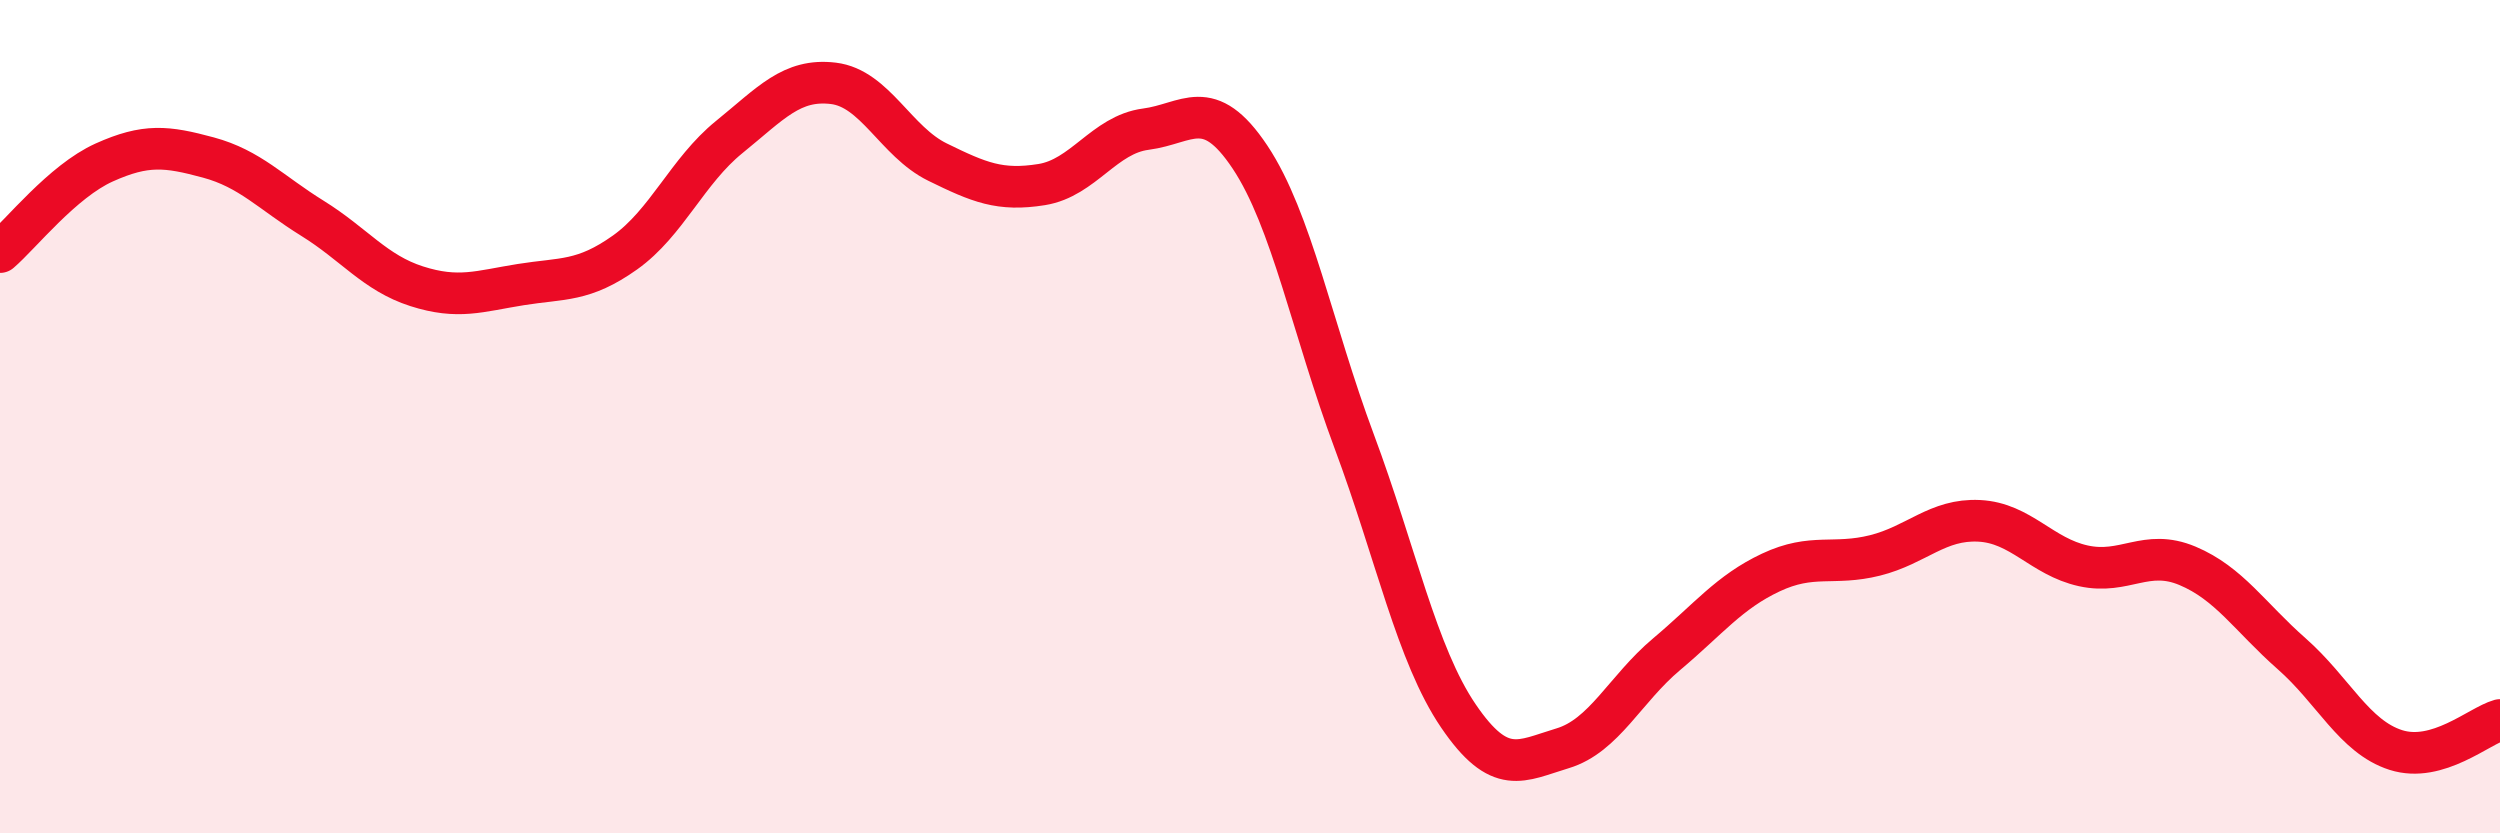 
    <svg width="60" height="20" viewBox="0 0 60 20" xmlns="http://www.w3.org/2000/svg">
      <path
        d="M 0,6.05 C 0.5,5.62 1.5,4.35 2.5,3.9 C 3.5,3.45 4,3.51 5,3.78 C 6,4.05 6.5,4.62 7.5,5.24 C 8.5,5.86 9,6.55 10,6.87 C 11,7.19 11.5,6.99 12.5,6.83 C 13.5,6.67 14,6.77 15,6.06 C 16,5.35 16.5,4.1 17.5,3.29 C 18.5,2.48 19,1.88 20,2 C 21,2.12 21.5,3.4 22.5,3.89 C 23.5,4.38 24,4.59 25,4.43 C 26,4.27 26.5,3.23 27.5,3.1 C 28.5,2.97 29,2.27 30,3.77 C 31,5.27 31.5,7.91 32.5,10.59 C 33.5,13.27 34,15.71 35,17.18 C 36,18.65 36.5,18.26 37.5,17.96 C 38.5,17.66 39,16.54 40,15.7 C 41,14.86 41.5,14.21 42.5,13.74 C 43.5,13.27 44,13.58 45,13.33 C 46,13.08 46.5,12.45 47.5,12.5 C 48.5,12.55 49,13.36 50,13.58 C 51,13.8 51.5,13.16 52.5,13.58 C 53.5,14 54,14.81 55,15.69 C 56,16.57 56.5,17.68 57.5,18 C 58.5,18.32 59.5,17.42 60,17.28L60 20L0 20Z"
        fill="#EB0A25"
        opacity="0.1"
        stroke-linecap="round"
        stroke-linejoin="round"
      />
      <path
        d="M 0,6.05 C 0.5,5.62 1.5,4.35 2.5,3.9 C 3.5,3.45 4,3.51 5,3.78 C 6,4.05 6.5,4.62 7.5,5.24 C 8.5,5.86 9,6.55 10,6.87 C 11,7.19 11.5,6.99 12.5,6.83 C 13.5,6.67 14,6.77 15,6.06 C 16,5.35 16.5,4.1 17.5,3.29 C 18.5,2.48 19,1.88 20,2 C 21,2.12 21.5,3.4 22.5,3.89 C 23.5,4.38 24,4.59 25,4.43 C 26,4.27 26.5,3.23 27.5,3.1 C 28.5,2.97 29,2.27 30,3.77 C 31,5.27 31.5,7.91 32.5,10.59 C 33.5,13.27 34,15.71 35,17.18 C 36,18.65 36.5,18.26 37.5,17.96 C 38.5,17.66 39,16.54 40,15.7 C 41,14.86 41.5,14.21 42.5,13.74 C 43.5,13.27 44,13.58 45,13.33 C 46,13.08 46.5,12.45 47.5,12.5 C 48.5,12.55 49,13.36 50,13.58 C 51,13.8 51.5,13.16 52.5,13.58 C 53.5,14 54,14.81 55,15.69 C 56,16.57 56.5,17.68 57.5,18 C 58.5,18.32 59.5,17.42 60,17.28"
        stroke="#EB0A25"
        stroke-width="1"
        fill="none"
        stroke-linecap="round"
        stroke-linejoin="round"
      />
    </svg>
  